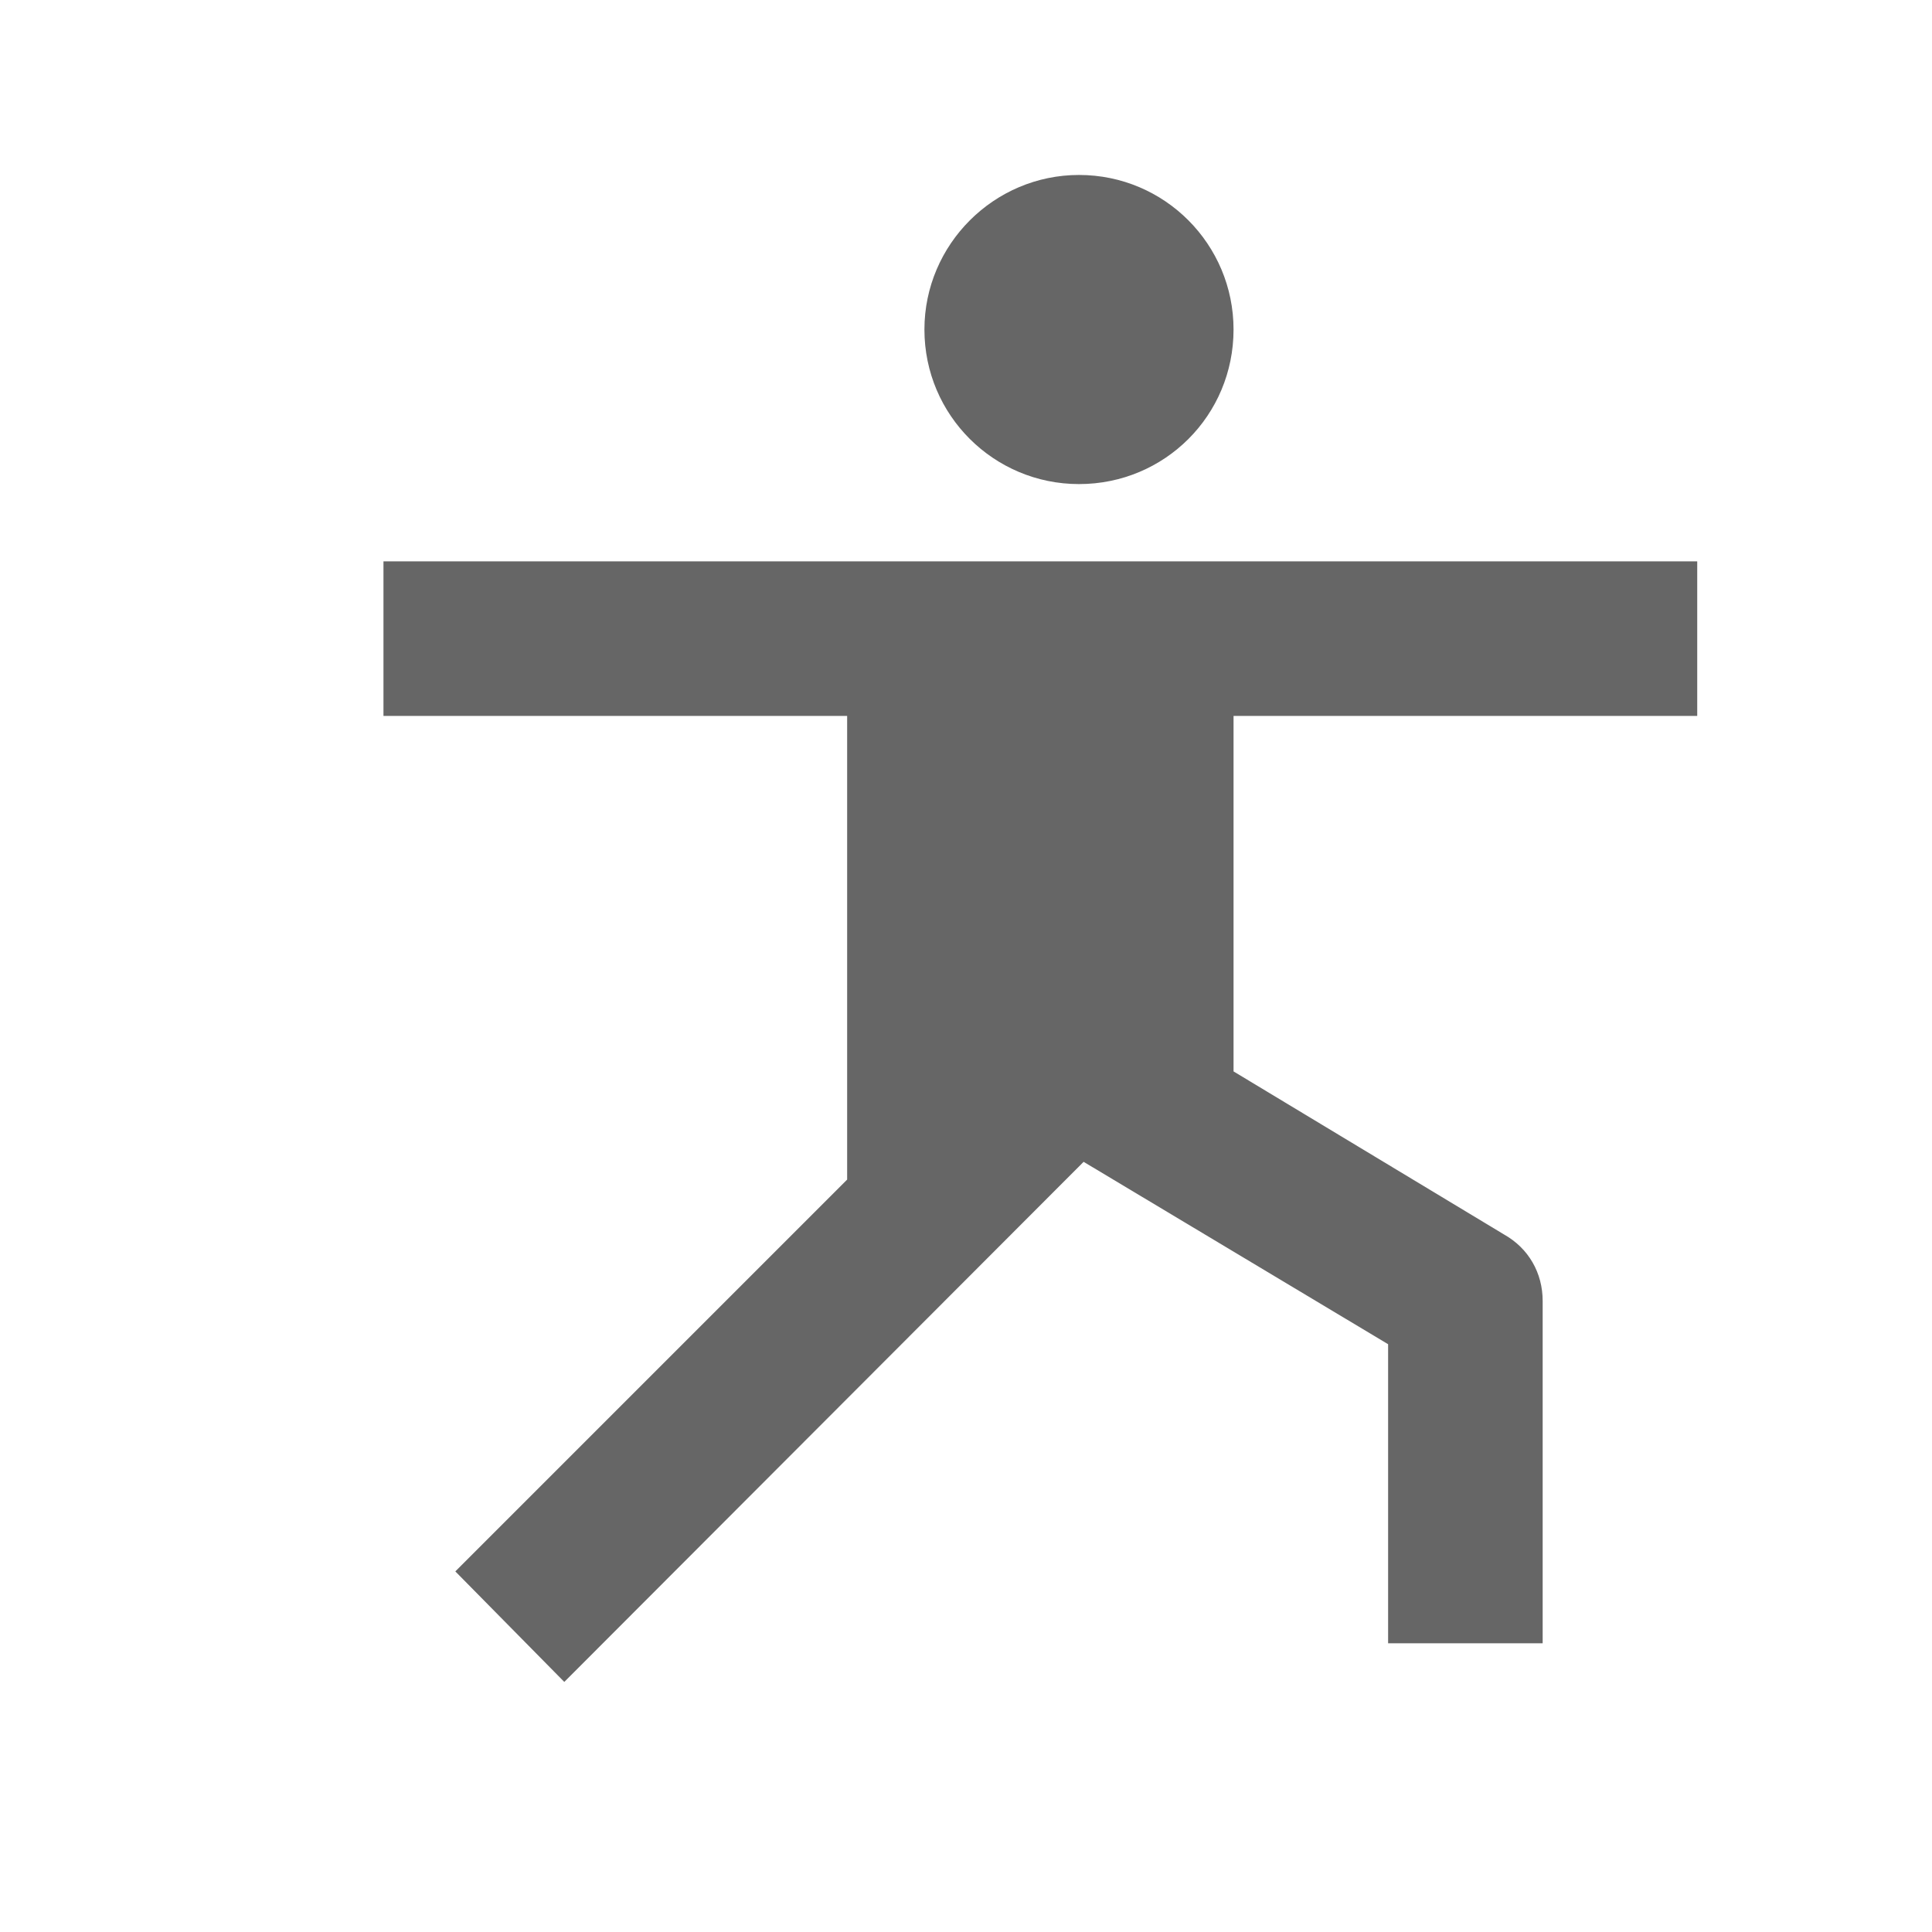 <svg width="25" height="25" viewBox="0 0 25 25" fill="none" xmlns="http://www.w3.org/2000/svg">
<path d="M13.962 2.264C12.862 2.264 11.962 3.164 11.962 4.264C11.962 5.374 12.862 6.264 13.962 6.264C15.072 6.264 15.962 5.374 15.962 4.264C15.962 3.164 15.072 2.264 13.962 2.264ZM4.962 7.264V9.264H10.962V15.264L5.892 20.334L7.302 21.764L14.022 15.034L17.962 17.394V21.264H19.962V16.834C19.962 16.474 19.782 16.154 19.462 15.974L15.962 13.864V9.264H21.962V7.264H4.962Z" fill="#666666"/>
</svg>
